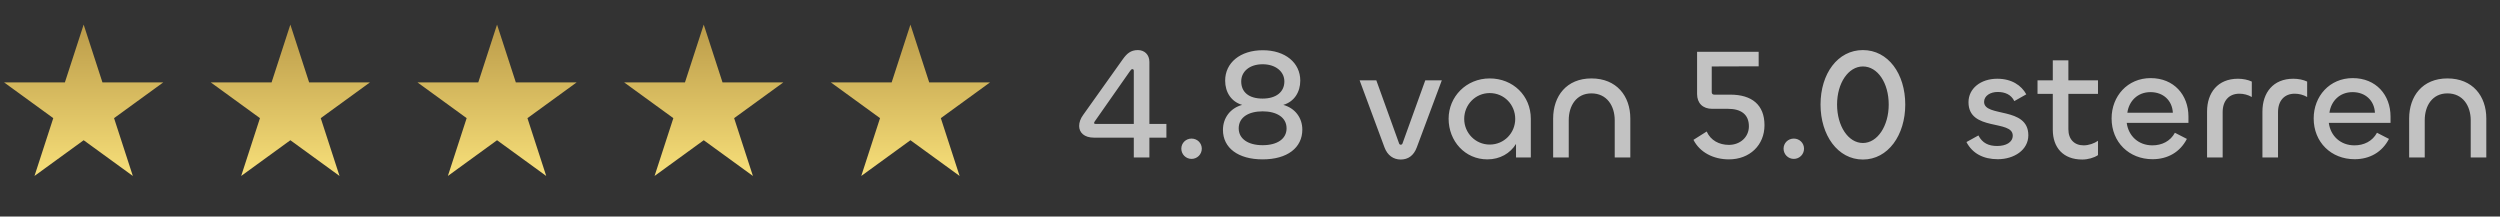 <svg width="254" height="22" viewBox="0 0 254 22" fill="none" xmlns="http://www.w3.org/2000/svg">
<rect x="0" y="0" width="254" height="22" fill="#333333" stroke="none"/>
<path d="M8.5 2.5L10.408 8.373L16.584 8.373L11.588 12.003L13.496 17.877L8.5 14.247L3.504 17.877L5.412 12.003L0.416 8.373L6.592 8.373L8.5 2.5Z" fill="url(#paint0_linear_79_89)"/>
<path d="M29.5 2.5L31.408 8.373L37.584 8.373L32.588 12.003L34.496 17.877L29.5 14.247L24.504 17.877L26.412 12.003L21.416 8.373L27.592 8.373L29.5 2.5Z" fill="url(#paint1_linear_79_89)"/>
<path d="M50.5 2.5L52.408 8.373L58.584 8.373L53.588 12.003L55.496 17.877L50.5 14.247L45.504 17.877L47.412 12.003L42.416 8.373L48.592 8.373L50.5 2.5Z" fill="url(#paint2_linear_79_89)"/>
<path d="M71.5 2.5L73.408 8.373L79.584 8.373L74.588 12.003L76.496 17.877L71.5 14.247L66.504 17.877L68.412 12.003L63.416 8.373L69.592 8.373L71.5 2.5Z" fill="url(#paint3_linear_79_89)"/>
<path d="M92.5 2.5L94.408 8.373L100.584 8.373L95.588 12.003L97.496 17.877L92.5 14.247L87.504 17.877L89.412 12.003L84.416 8.373L90.592 8.373L92.5 2.5Z" fill="url(#paint4_linear_79_89)"/>
<path d="M116.778 16H115.194V13.984H111.13C110.17 13.984 109.642 13.472 109.642 12.8C109.642 12.448 109.77 12.048 110.058 11.664L114.09 6C114.474 5.472 114.858 5.088 115.61 5.088C116.282 5.088 116.778 5.552 116.778 6.288V12.592H118.506V13.984H116.778V16ZM111.354 12.592H115.194V7.2C115.194 7.104 115.162 7.024 115.05 7.024C114.938 7.024 114.89 7.12 114.778 7.264L111.226 12.336C111.178 12.4 111.162 12.448 111.162 12.496C111.162 12.592 111.258 12.592 111.354 12.592ZM121.062 16.144C120.486 16.144 120.022 15.68 120.022 15.104C120.022 14.528 120.486 14.08 121.062 14.08C121.638 14.08 122.102 14.528 122.102 15.104C122.102 15.68 121.638 16.144 121.062 16.144ZM128.284 16.192C125.788 16.192 124.252 15.024 124.252 13.2C124.252 11.984 124.988 10.992 126.204 10.656C125.1 10.336 124.476 9.376 124.476 8.192C124.476 6.384 125.996 5.104 128.3 5.104C130.588 5.104 132.108 6.384 132.108 8.192C132.108 9.344 131.5 10.336 130.38 10.656C131.596 10.992 132.316 11.984 132.316 13.168C132.316 15.008 130.796 16.192 128.284 16.192ZM128.284 10.016C129.66 10.016 130.492 9.344 130.492 8.272C130.492 7.264 129.596 6.528 128.284 6.528C126.956 6.528 126.108 7.264 126.108 8.272C126.108 9.36 126.876 10.016 128.284 10.016ZM128.284 14.752C129.788 14.752 130.716 14.096 130.716 13.04C130.716 11.904 129.676 11.312 128.284 11.312C126.876 11.312 125.852 11.904 125.852 13.04C125.852 14.096 126.796 14.752 128.284 14.752ZM140.665 14.976L138.137 8.16H139.833L142.137 14.544C142.153 14.624 142.217 14.704 142.313 14.704C142.425 14.704 142.489 14.624 142.505 14.544L144.809 8.16H146.489L143.945 14.976C143.641 15.792 143.081 16.208 142.313 16.208C141.577 16.208 140.969 15.792 140.665 14.976ZM151.115 16.192C148.843 16.192 147.179 14.336 147.179 12.064C147.179 9.824 148.971 7.968 151.355 7.968C153.723 7.968 155.531 9.728 155.531 12.064V16H154.027V14.624C153.435 15.584 152.395 16.192 151.115 16.192ZM151.355 14.688C152.827 14.688 153.947 13.504 153.947 12.08C153.947 10.64 152.827 9.456 151.355 9.456C149.899 9.456 148.763 10.64 148.763 12.08C148.763 13.504 149.899 14.688 151.355 14.688ZM161.688 9.488C160.152 9.488 159.384 10.752 159.384 12.208V16H157.8V12.048C157.8 9.76 159.16 7.968 161.688 7.968C164.248 7.968 165.64 9.76 165.64 12.032V16H164.056V12.224C164.056 10.752 163.256 9.488 161.688 9.488ZM175.656 16.192C174.072 16.192 172.696 15.472 172.056 14.208L173.4 13.36C173.8 14.272 174.68 14.72 175.656 14.72C176.792 14.72 177.688 13.936 177.688 12.832C177.688 11.6 176.856 11.056 175.576 11.056H173.96C173 11.056 172.424 10.48 172.424 9.552V5.264H178.68V6.736L173.912 6.752V9.376C173.912 9.536 174.024 9.616 174.168 9.616H175.8C177.976 9.616 179.272 10.64 179.272 12.72C179.272 14.752 177.768 16.192 175.656 16.192ZM182.25 16.144C181.674 16.144 181.21 15.68 181.21 15.104C181.21 14.528 181.674 14.08 182.25 14.08C182.826 14.08 183.29 14.528 183.29 15.104C183.29 15.68 182.826 16.144 182.25 16.144ZM189.27 16.208C186.71 16.208 184.966 13.728 184.966 10.624C184.966 7.488 186.71 5.088 189.27 5.088C191.83 5.088 193.574 7.488 193.574 10.624C193.574 13.728 191.83 16.208 189.27 16.208ZM189.27 14.528C190.758 14.528 191.894 12.784 191.894 10.624C191.894 8.432 190.774 6.752 189.27 6.752C187.798 6.752 186.646 8.432 186.646 10.624C186.646 12.784 187.766 14.528 189.27 14.528ZM202.975 16.176C201.519 16.176 200.399 15.6 199.791 14.432L201.007 13.76C201.407 14.544 202.047 14.832 202.911 14.832C203.807 14.832 204.495 14.464 204.495 13.776C204.495 12.128 199.999 13.376 199.999 10.384C199.999 9.008 201.215 8 202.927 8C204.383 8 205.375 8.672 205.871 9.584L204.655 10.272C204.319 9.584 203.679 9.344 202.959 9.344C202.223 9.344 201.583 9.728 201.583 10.352C201.583 11.952 206.079 10.784 206.079 13.744C206.079 15.232 204.639 16.176 202.975 16.176ZM211.556 16.208C209.604 16.208 208.564 14.976 208.564 13.184V9.536H207.012V8.16H208.564V6.128H210.148V8.16H213.156V9.536H210.148V13.136C210.148 14.16 210.756 14.768 211.7 14.768C212.212 14.768 212.772 14.576 213.156 14.304V15.76C212.756 16.032 212.132 16.208 211.556 16.208ZM218.698 16.176C216.314 16.176 214.538 14.448 214.538 12.032C214.538 9.776 216.154 7.936 218.506 7.936C220.874 7.936 222.346 9.648 222.346 11.84V12.48H216.074C216.25 13.824 217.274 14.768 218.682 14.768C219.642 14.768 220.506 14.352 220.97 13.488L222.186 14.112C221.498 15.456 220.234 16.176 218.698 16.176ZM216.138 11.456H220.762C220.698 10.208 219.786 9.36 218.49 9.36C217.162 9.36 216.298 10.288 216.138 11.456ZM225.822 16H224.238V11.328C224.238 9.424 225.326 8 227.374 8C227.87 8 228.382 8.096 228.782 8.288V9.856C228.398 9.632 227.95 9.52 227.518 9.52C226.462 9.52 225.822 10.24 225.822 11.392V16ZM231.447 16H229.863V11.328C229.863 9.424 230.951 8 232.999 8C233.495 8 234.007 8.096 234.407 8.288V9.856C234.023 9.632 233.575 9.52 233.143 9.52C232.087 9.52 231.447 10.24 231.447 11.392V16ZM239.23 16.176C236.846 16.176 235.07 14.448 235.07 12.032C235.07 9.776 236.686 7.936 239.038 7.936C241.406 7.936 242.878 9.648 242.878 11.84V12.48H236.606C236.782 13.824 237.806 14.768 239.214 14.768C240.174 14.768 241.038 14.352 241.502 13.488L242.718 14.112C242.03 15.456 240.766 16.176 239.23 16.176ZM236.67 11.456H241.294C241.23 10.208 240.318 9.36 239.022 9.36C237.694 9.36 236.83 10.288 236.67 11.456ZM248.657 9.488C247.121 9.488 246.353 10.752 246.353 12.208V16H244.769V12.048C244.769 9.76 246.129 7.968 248.657 7.968C251.217 7.968 252.609 9.76 252.609 12.032V16H251.025V12.224C251.025 10.752 250.225 9.488 248.657 9.488Z" fill="white" fill-opacity="0.7"/>
<defs>
<linearGradient id="paint0_linear_79_89" x1="8.5" y1="2.5" x2="8.5" y2="19.5" gradientUnits="userSpaceOnUse">
<stop stop-color="#BB9B49"/>
<stop offset="1" stop-color="#FDE67E"/>
</linearGradient>
<linearGradient id="paint1_linear_79_89" x1="29.5" y1="2.5" x2="29.5" y2="19.5" gradientUnits="userSpaceOnUse">
<stop stop-color="#BB9B49"/>
<stop offset="1" stop-color="#FDE67E"/>
</linearGradient>
<linearGradient id="paint2_linear_79_89" x1="50.5" y1="2.5" x2="50.5" y2="19.5" gradientUnits="userSpaceOnUse">
<stop stop-color="#BB9B49"/>
<stop offset="1" stop-color="#FDE67E"/>
</linearGradient>
<linearGradient id="paint3_linear_79_89" x1="71.5" y1="2.5" x2="71.5" y2="19.5" gradientUnits="userSpaceOnUse">
<stop stop-color="#BB9B49"/>
<stop offset="1" stop-color="#FDE67E"/>
</linearGradient>
<linearGradient id="paint4_linear_79_89" x1="92.5" y1="2.5" x2="92.5" y2="19.5" gradientUnits="userSpaceOnUse">
<stop stop-color="#BB9B49"/>
<stop offset="1" stop-color="#FDE67E"/>
</linearGradient>
</defs>
</svg>

